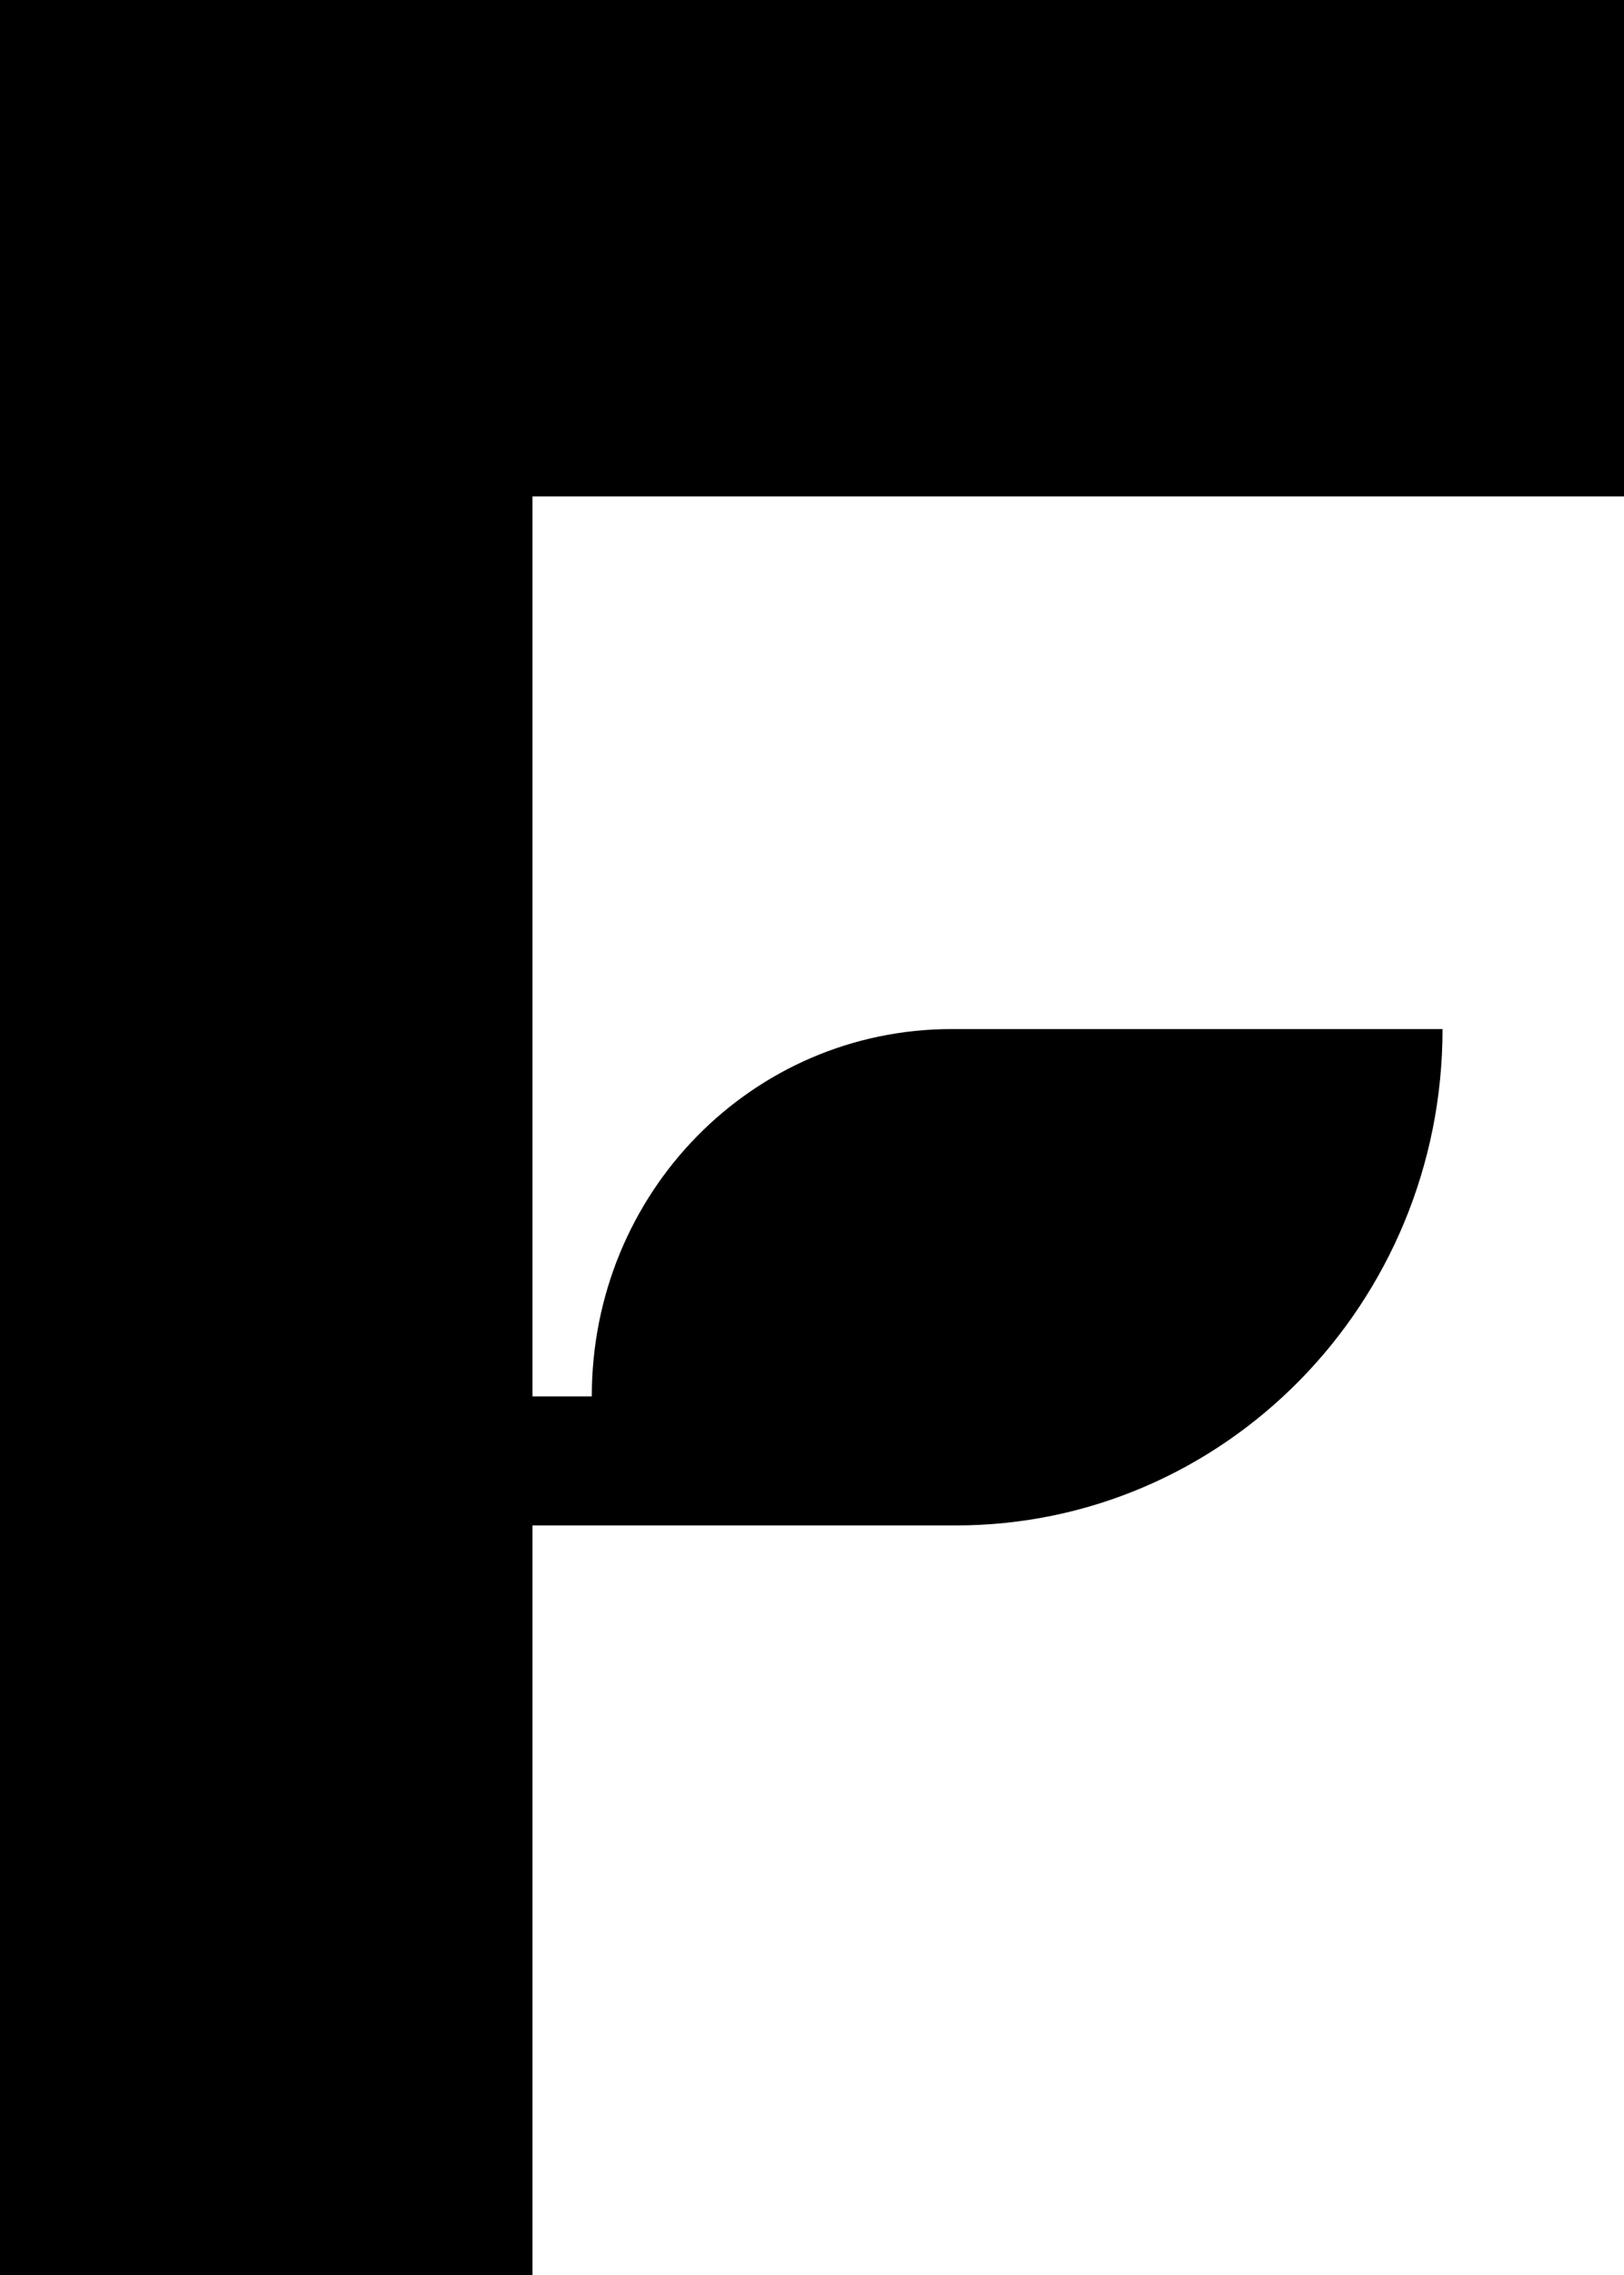 <svg width="15" height="21" viewBox="0 0 15 21" fill="none" xmlns="http://www.w3.org/2000/svg">
<path d="M5.466 12.89H4.918V4.582H15V0H0V21H4.918V14.081H8.828C11.311 14.081 13.324 12.03 13.324 9.499H8.792C6.949 9.499 5.466 11.008 5.466 12.89Z" fill="black"/>
</svg>
